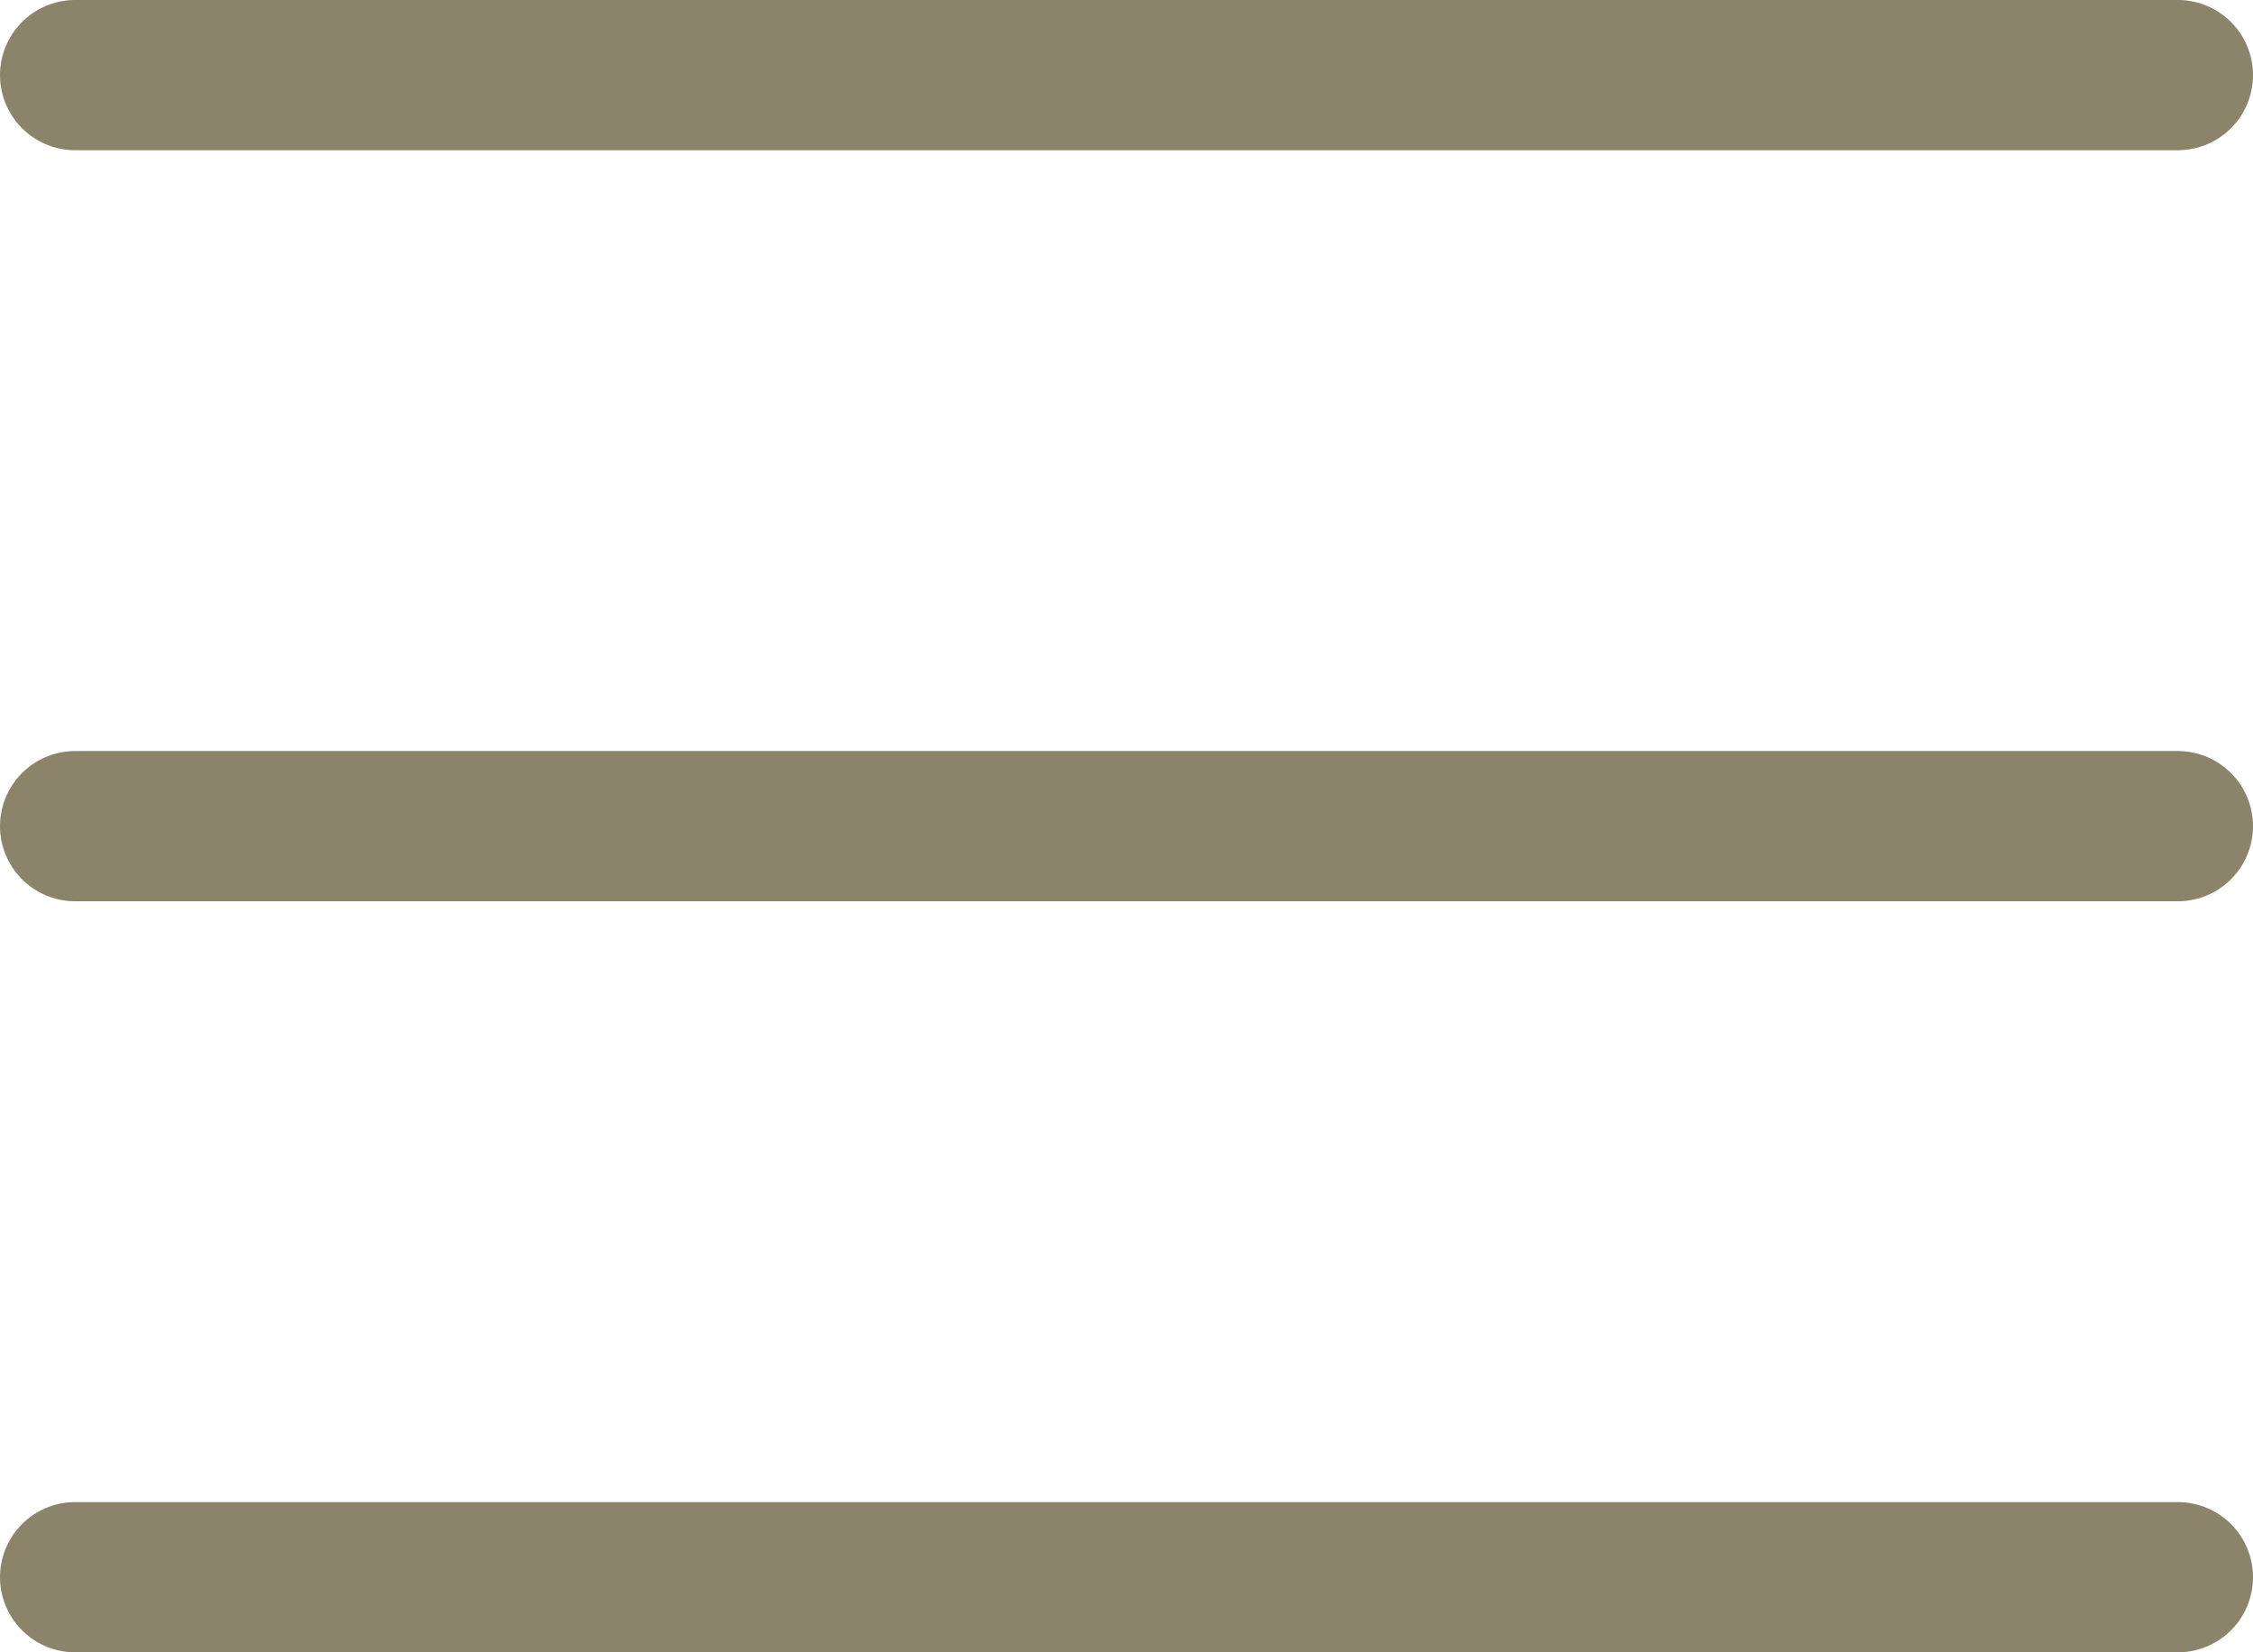 <?xml version="1.0" encoding="UTF-8"?> <svg xmlns="http://www.w3.org/2000/svg" width="30" height="22" viewBox="0 0 30 22" fill="none"> <line x1="1" y1="1" x2="29" y2="1" stroke="#8C836B" stroke-width="2" stroke-linecap="round"></line> <line x1="1" y1="11" x2="29" y2="11" stroke="#8C836B" stroke-width="2" stroke-linecap="round"></line> <line x1="1" y1="21" x2="29" y2="21" stroke="#8C836B" stroke-width="2" stroke-linecap="round"></line> </svg> 